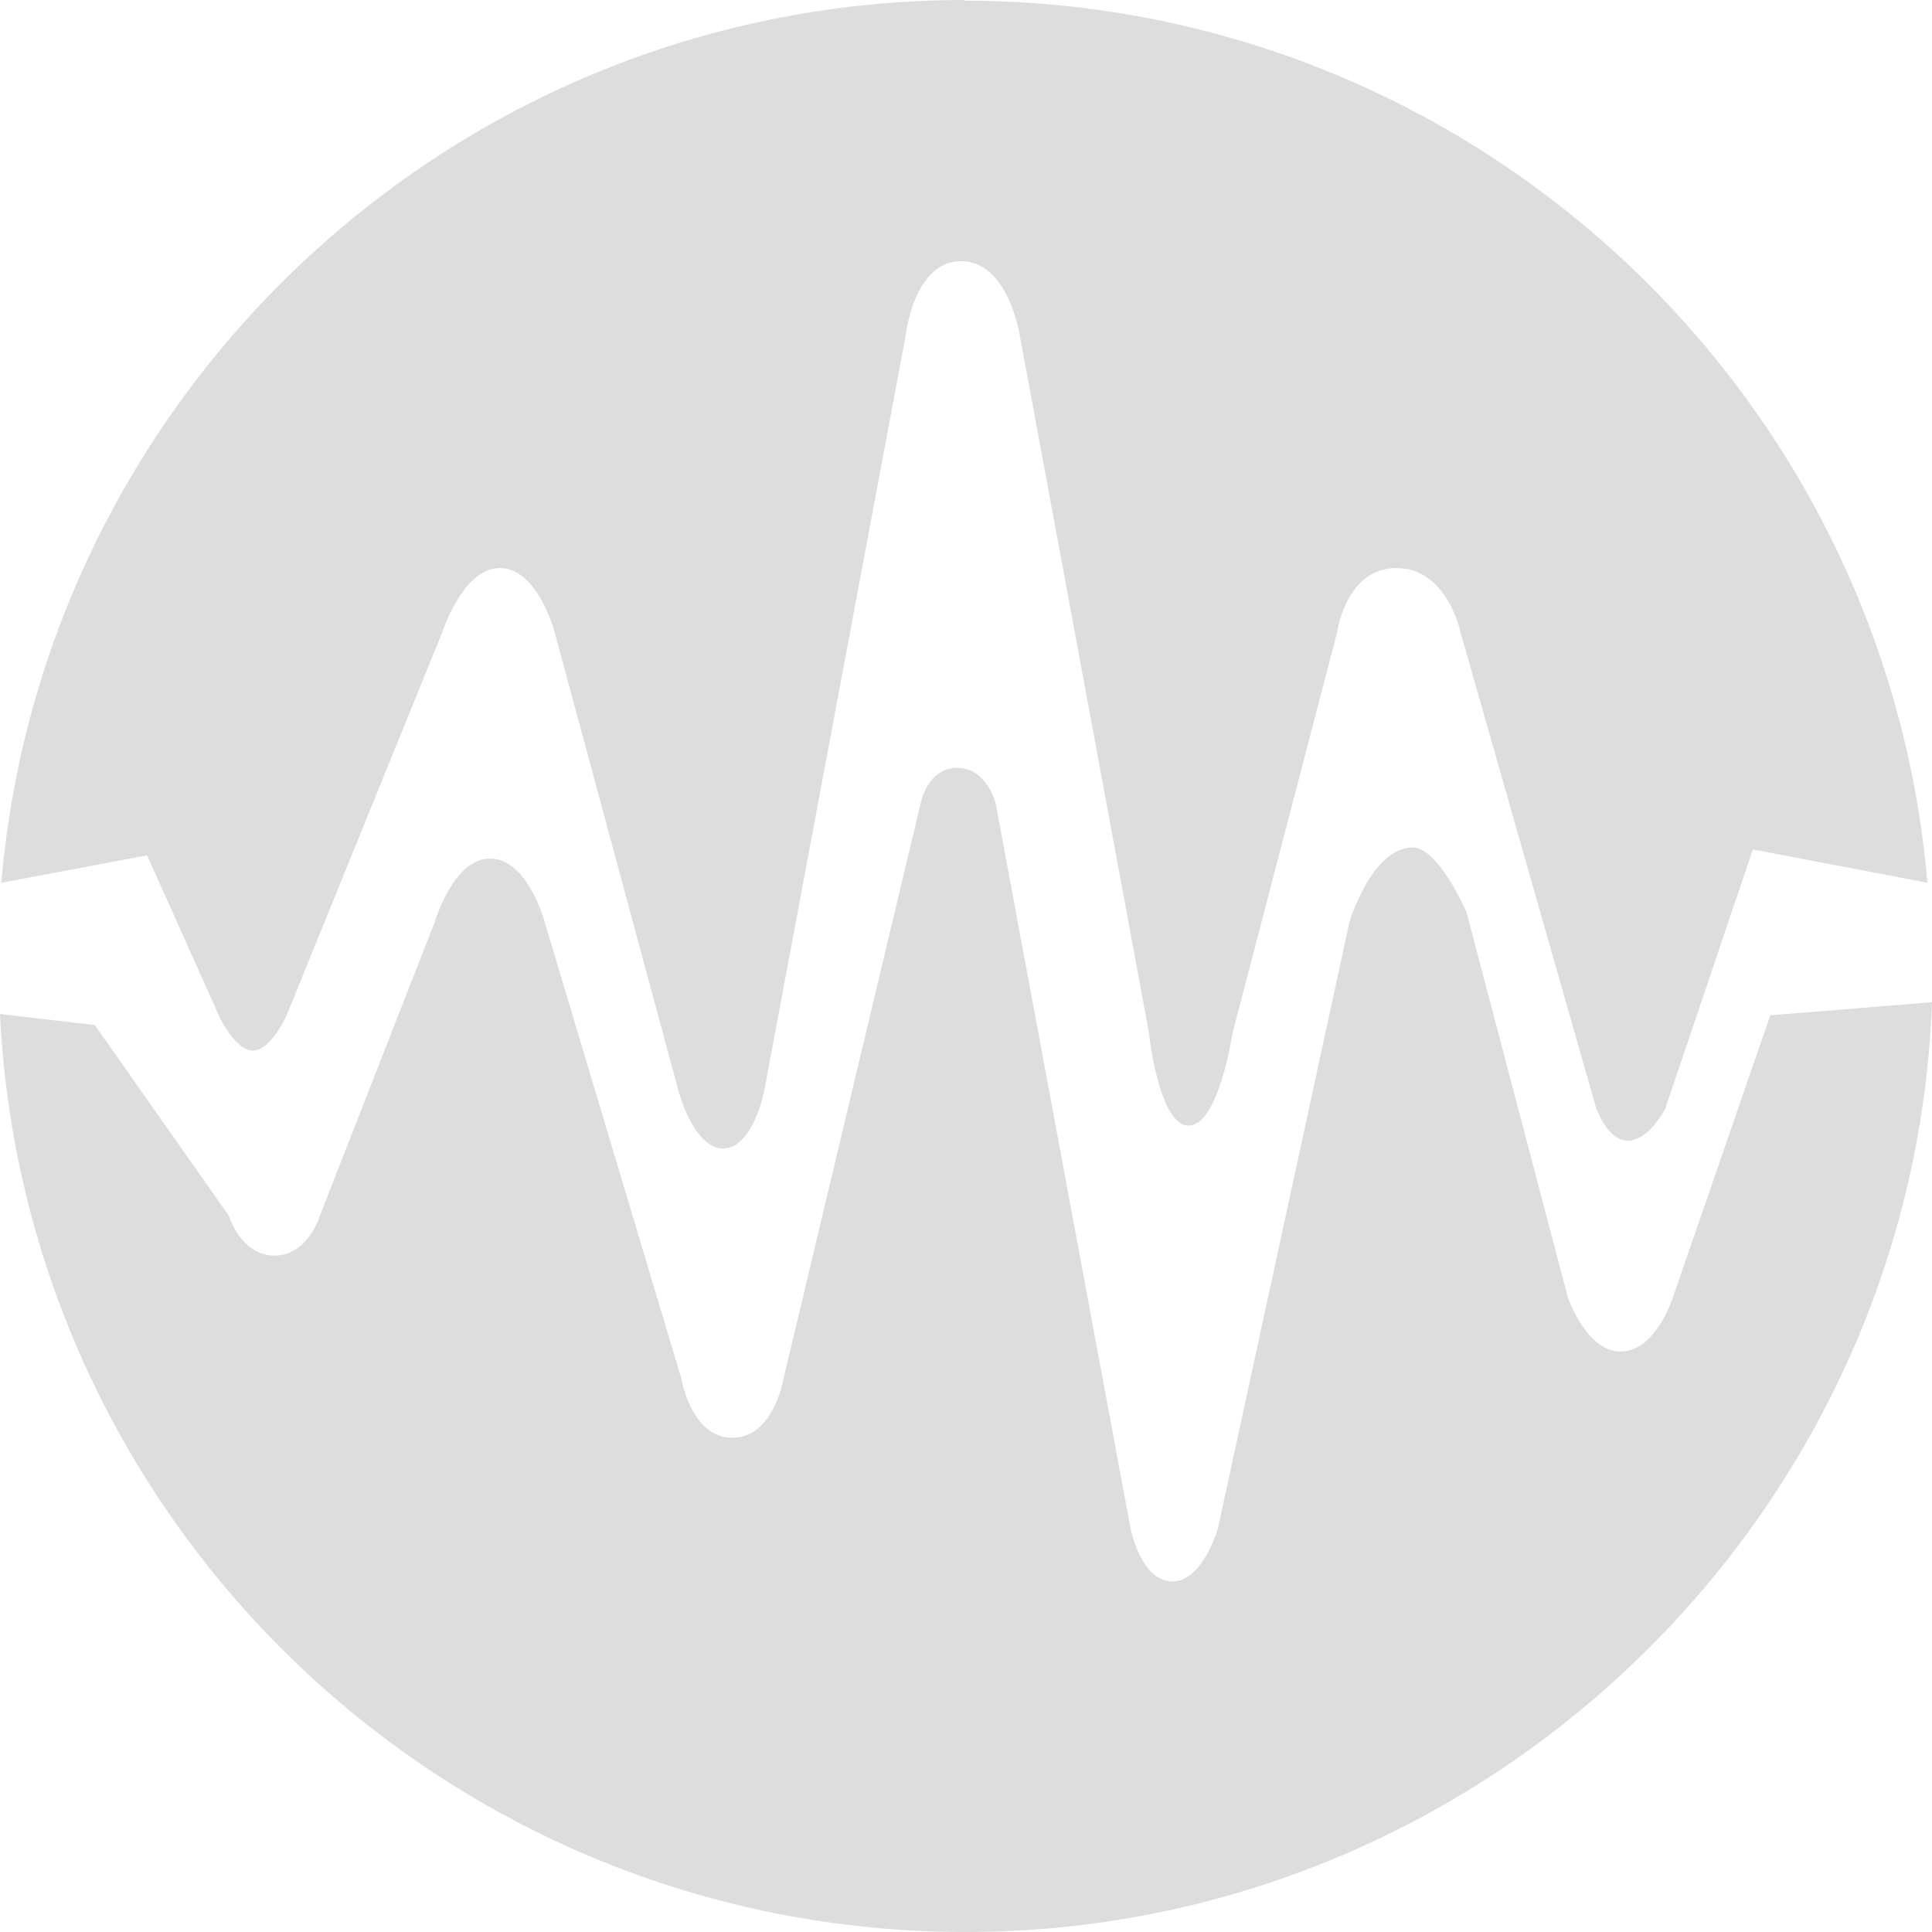 <svg width="128" height="128" viewBox="0 0 128 128" fill="none" xmlns="http://www.w3.org/2000/svg">
<g clip-path="url(#clip0_112_74)">
<path d="M63.935 0C30.408 0 2.902 25.738 0.087 58.485L9.746 56.668L14.554 67.396C14.554 67.396 15.594 69.602 16.764 69.602C17.933 69.602 18.973 67.309 18.973 67.309L29.325 41.83C29.325 41.83 30.711 37.548 33.18 37.634C35.65 37.721 36.732 41.83 36.732 41.83L44.919 72.154C44.919 72.154 45.915 76.091 47.908 76.091C49.901 76.091 50.637 72.241 50.637 72.241L59.993 22.278C59.993 22.278 60.513 17.303 63.675 17.303C66.837 17.303 67.574 22.278 67.574 22.278L76.107 68.347C76.107 68.347 76.757 74.576 78.749 74.576C80.742 74.576 81.651 68.477 81.651 68.477L88.582 41.917C88.582 41.917 89.145 37.634 92.524 37.634C95.903 37.634 96.769 41.917 96.769 41.917L105.735 73.365C105.735 73.365 106.472 75.572 107.858 75.572C109.244 75.572 110.327 73.452 110.327 73.452L116.131 56.279L127.697 58.485C124.881 25.738 97.375 0.043 63.848 0.043L63.935 0Z" fill="#DDDDDD"/>
<path d="M117.301 67.223L110.803 86.04C110.803 86.04 109.677 89.544 107.381 89.544C105.086 89.544 103.873 85.953 103.873 85.953L97.159 60.431C97.159 60.431 95.339 56.192 93.607 56.149C90.878 56.149 89.405 61.08 89.405 61.08L80.698 101.223C80.698 101.223 79.746 104.641 77.796 104.771C75.587 104.9 74.894 101.223 74.894 101.223L65.971 53.25C65.971 53.25 65.408 50.871 63.415 50.871C61.423 50.871 60.989 53.25 60.989 53.25L51.893 91.404C51.893 91.404 51.243 95.254 48.514 95.254C45.785 95.254 45.136 91.317 45.136 91.317L36.083 61.08C36.083 61.08 35 56.971 32.531 56.884C30.062 56.797 28.805 61.08 28.805 61.08L21.225 80.46C21.225 80.46 20.445 83.185 18.193 83.185C15.94 83.185 15.161 80.546 15.161 80.546L6.281 67.915L0 67.179C1.646 101.05 29.672 128 63.978 128C98.285 128 126.744 100.618 128 66.401L117.301 67.266V67.223Z" fill="#DDDDDD"/>
</g>
<defs>
<clipPath id="clip0_112_74">
<rect width="128" height="128" fill="white"/>
</clipPath>
</defs>
</svg>
